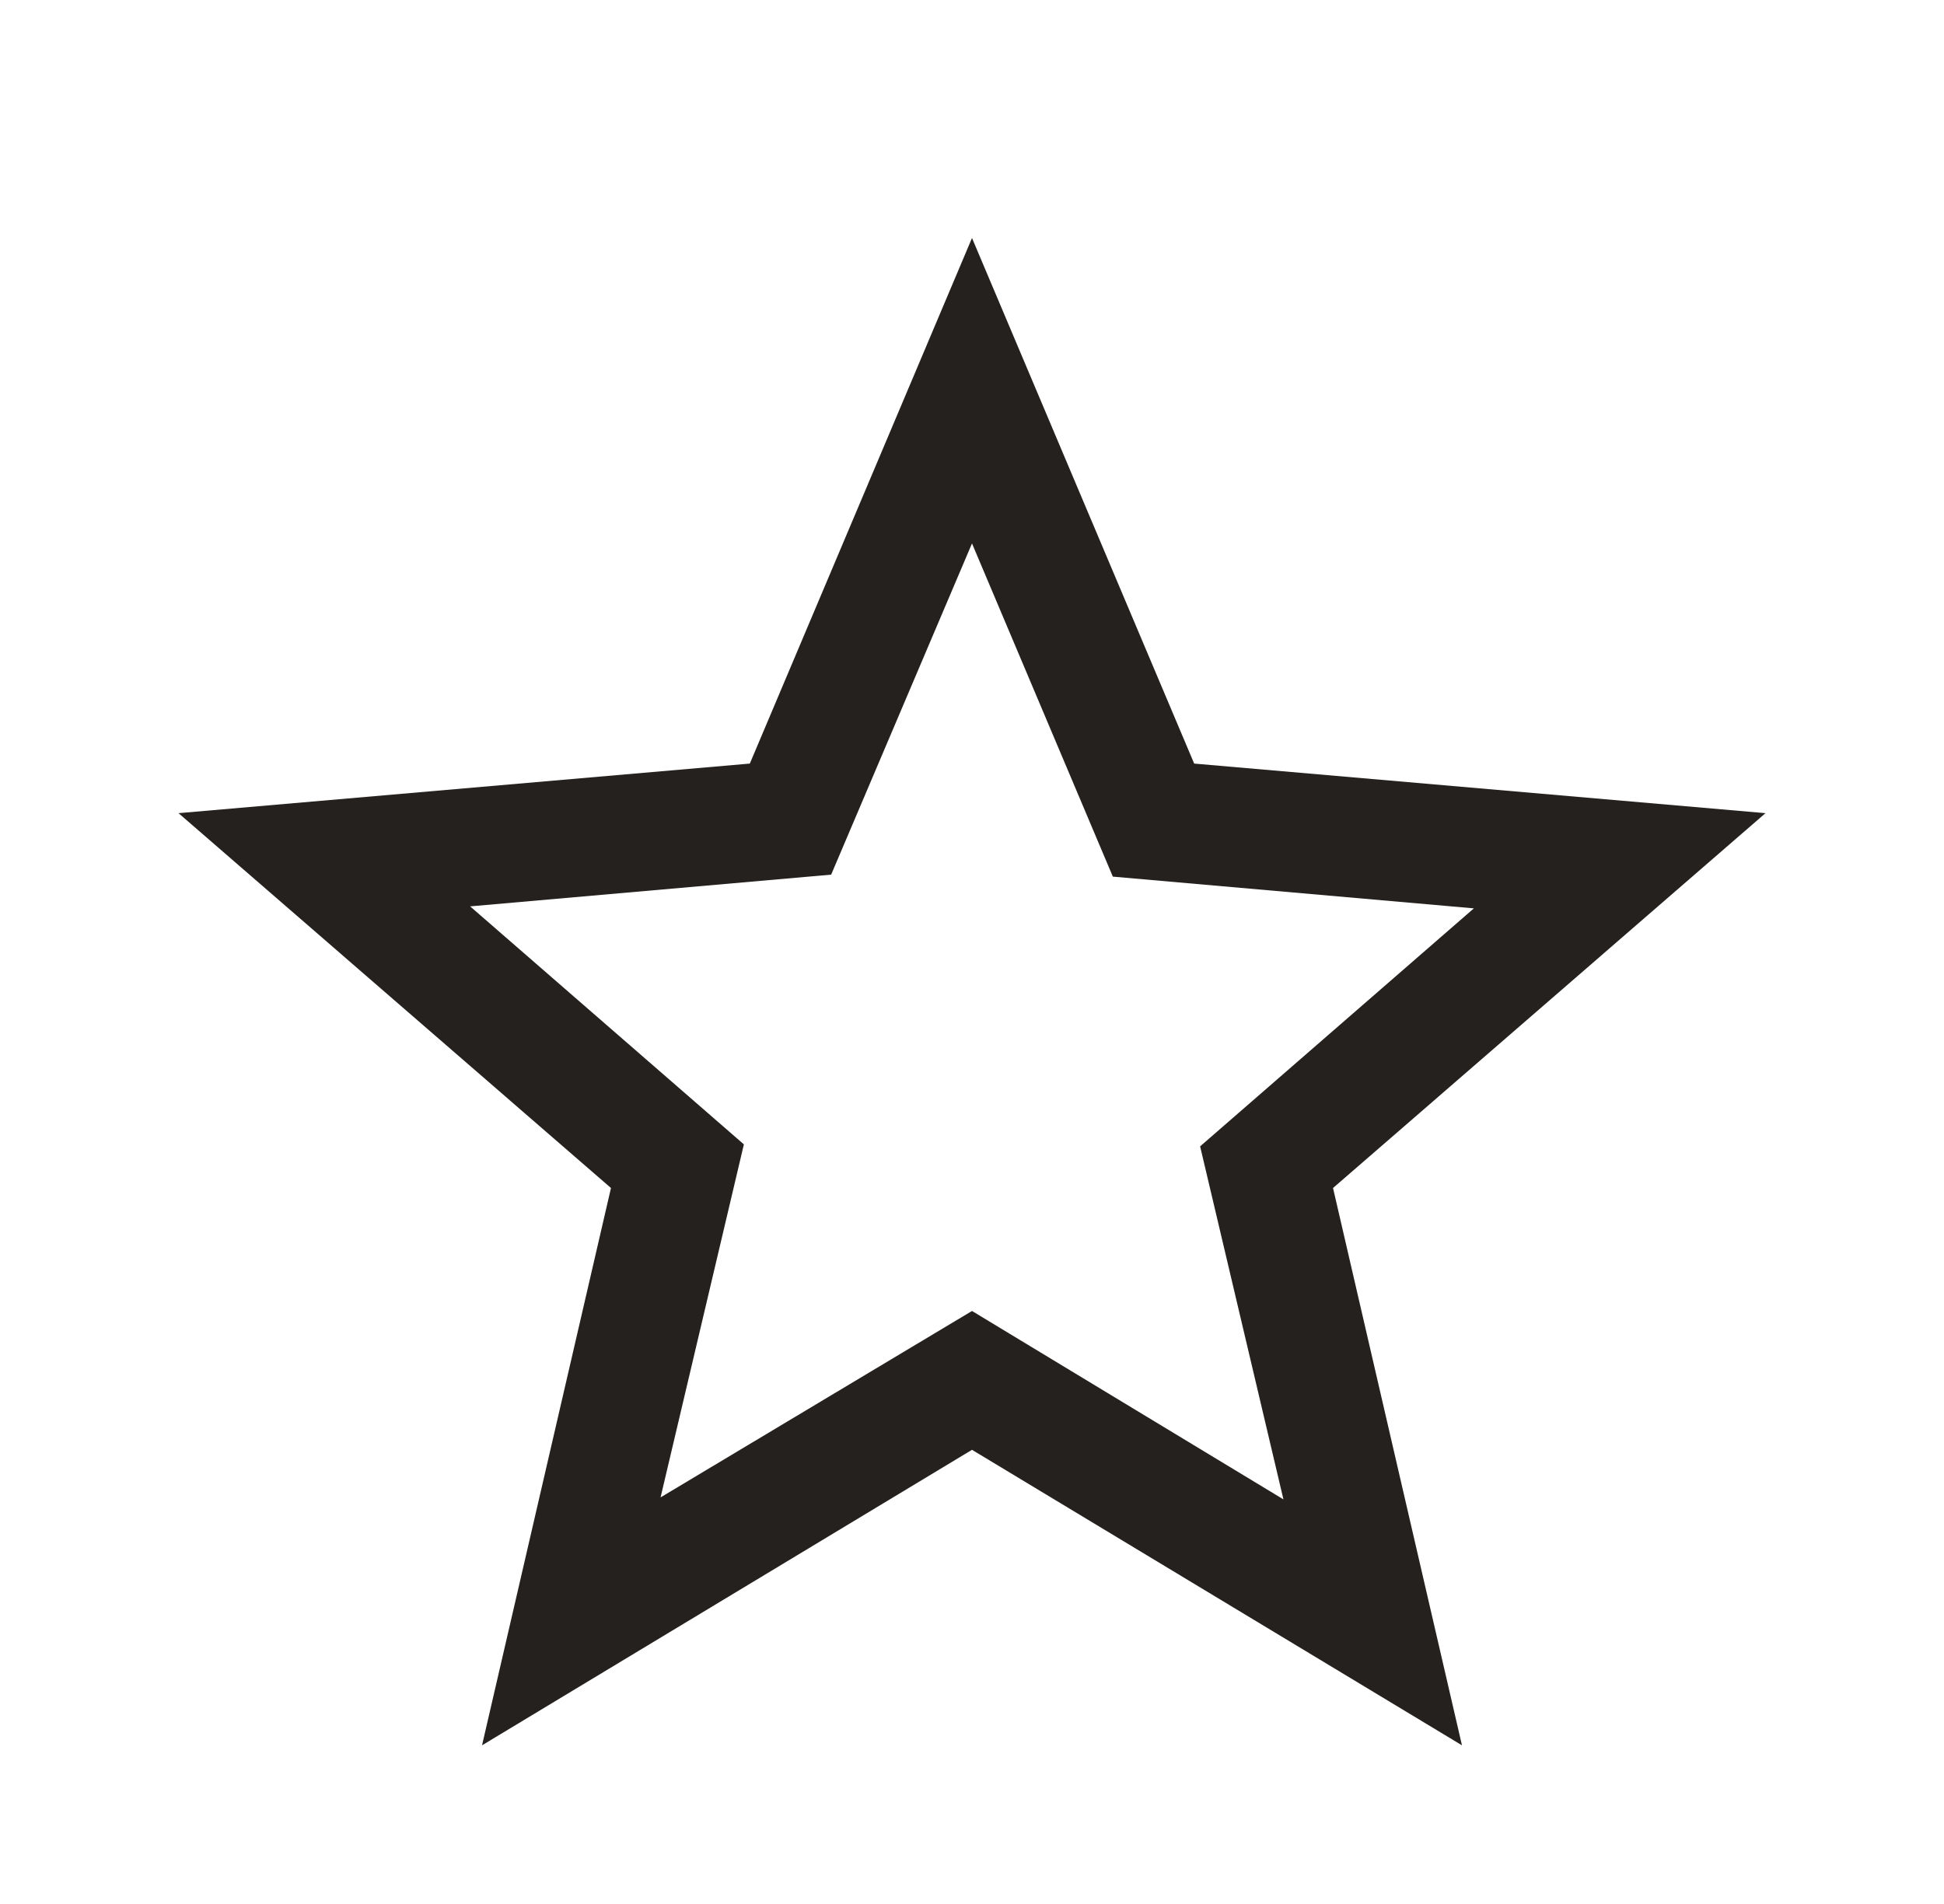 <svg width="49" height="48" viewBox="0 0 49 48" fill="none" xmlns="http://www.w3.org/2000/svg">
<path d="M16.65 37.75L24.5 33.05L32.35 37.8L30.25 28.9L37.15 22.9L28.05 22.1L24.5 13.7L20.95 22.05L11.85 22.85L18.75 28.85L16.65 37.75ZM12.15 44L15.4 29.95L4.5 20.5L18.9 19.25L24.5 6L30.1 19.25L44.5 20.5L33.6 29.95L36.85 44L24.5 36.55L12.15 44Z" fill="#25211E"/>
</svg>
